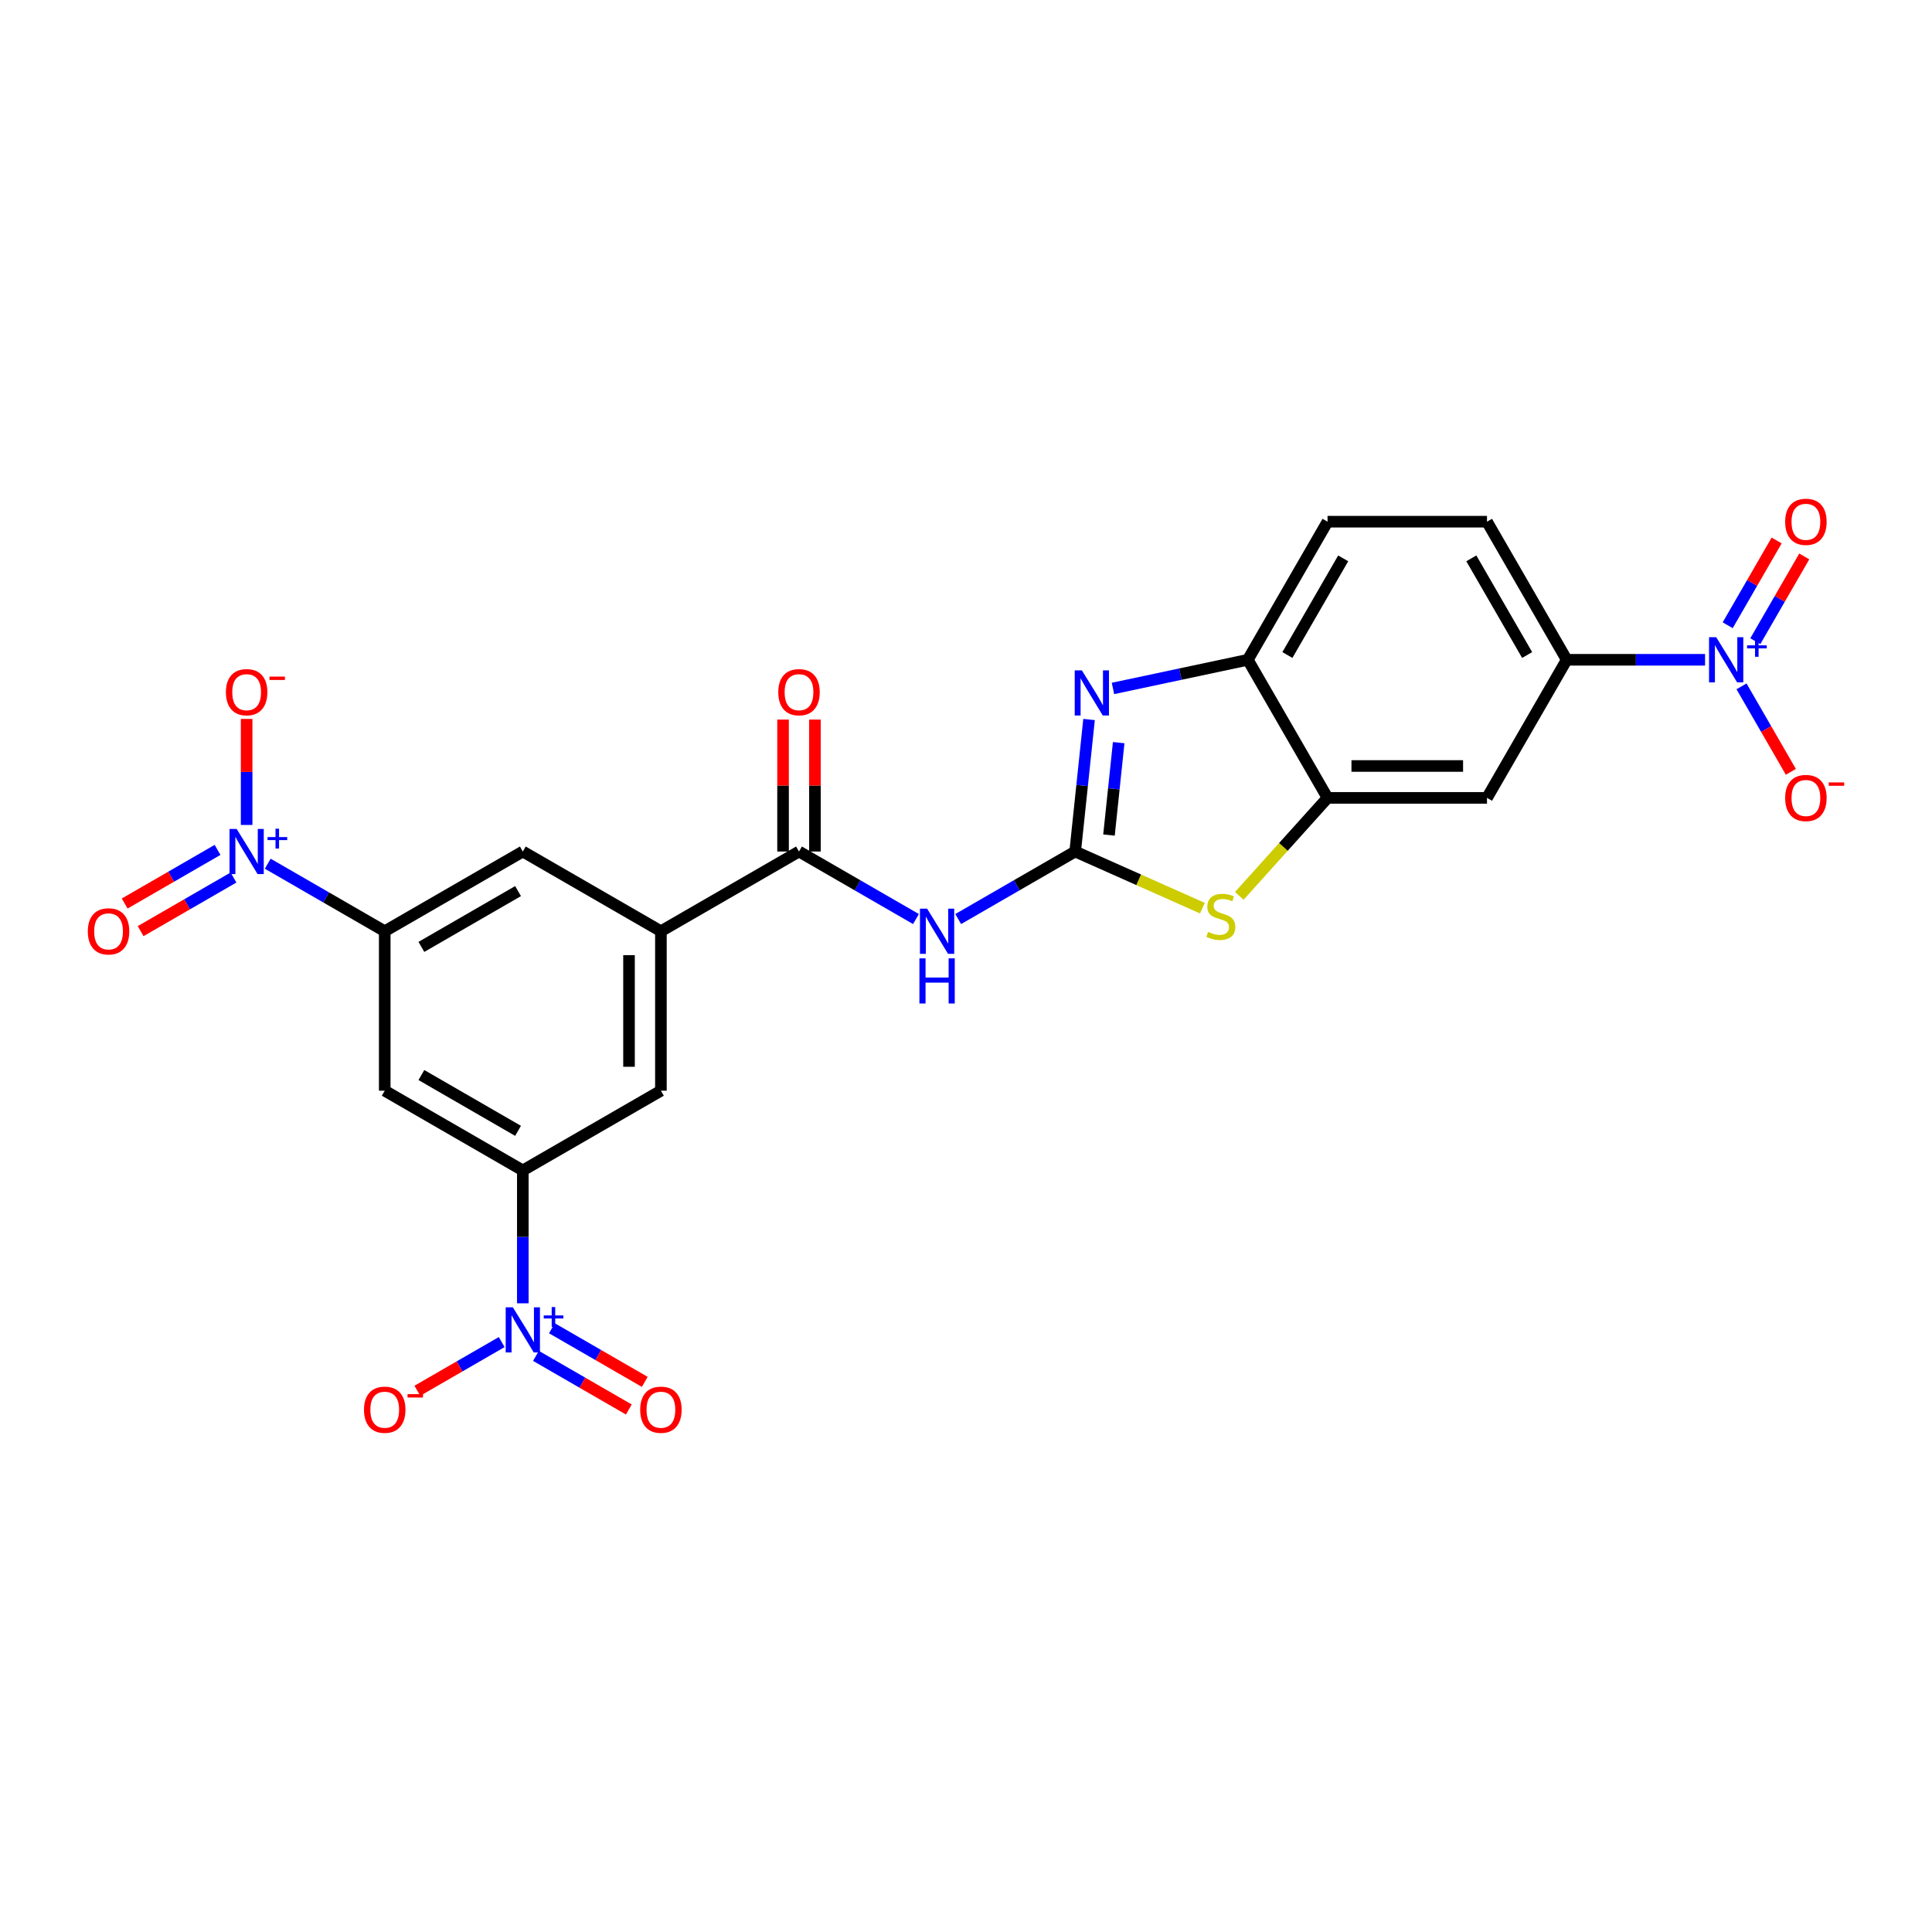 <?xml version='1.0' encoding='iso-8859-1'?>
<svg version='1.1' baseProfile='full'
              xmlns='http://www.w3.org/2000/svg'
                      xmlns:rdkit='http://www.rdkit.org/xml'
                      xmlns:xlink='http://www.w3.org/1999/xlink'
                  xml:space='preserve'
width='1000px' height='1000px' viewBox='0 0 1000 1000'>
<!-- END OF HEADER -->
<rect style='opacity:1.0;fill:#FFFFFF;stroke:none' width='1000' height='1000' x='0' y='0'> </rect>
<path class='bond-0' d='M 556.511,440.744 L 560.101,406.579' style='fill:none;fill-rule:evenodd;stroke:#000000;stroke-width:6px;stroke-linecap:butt;stroke-linejoin:miter;stroke-opacity:1' />
<path class='bond-0' d='M 560.101,406.579 L 563.692,372.414' style='fill:none;fill-rule:evenodd;stroke:#0000FF;stroke-width:6px;stroke-linecap:butt;stroke-linejoin:miter;stroke-opacity:1' />
<path class='bond-0' d='M 574.004,432.22 L 576.518,408.304' style='fill:none;fill-rule:evenodd;stroke:#000000;stroke-width:6px;stroke-linecap:butt;stroke-linejoin:miter;stroke-opacity:1' />
<path class='bond-0' d='M 576.518,408.304 L 579.031,384.389' style='fill:none;fill-rule:evenodd;stroke:#0000FF;stroke-width:6px;stroke-linecap:butt;stroke-linejoin:miter;stroke-opacity:1' />
<path class='bond-4' d='M 556.511,440.744 L 526.237,458.223' style='fill:none;fill-rule:evenodd;stroke:#000000;stroke-width:6px;stroke-linecap:butt;stroke-linejoin:miter;stroke-opacity:1' />
<path class='bond-4' d='M 526.237,458.223 L 495.963,475.701' style='fill:none;fill-rule:evenodd;stroke:#0000FF;stroke-width:6px;stroke-linecap:butt;stroke-linejoin:miter;stroke-opacity:1' />
<path class='bond-5' d='M 556.511,440.744 L 589.431,455.401' style='fill:none;fill-rule:evenodd;stroke:#000000;stroke-width:6px;stroke-linecap:butt;stroke-linejoin:miter;stroke-opacity:1' />
<path class='bond-5' d='M 589.431,455.401 L 622.351,470.058' style='fill:none;fill-rule:evenodd;stroke:#CCCC00;stroke-width:6px;stroke-linecap:butt;stroke-linejoin:miter;stroke-opacity:1' />
<path class='bond-11' d='M 576.065,356.341 L 610.966,348.923' style='fill:none;fill-rule:evenodd;stroke:#0000FF;stroke-width:6px;stroke-linecap:butt;stroke-linejoin:miter;stroke-opacity:1' />
<path class='bond-11' d='M 610.966,348.923 L 645.867,341.504' style='fill:none;fill-rule:evenodd;stroke:#000000;stroke-width:6px;stroke-linecap:butt;stroke-linejoin:miter;stroke-opacity:1' />
<path class='bond-1' d='M 138.586,447.053 L 168.86,464.532' style='fill:none;fill-rule:evenodd;stroke:#0000FF;stroke-width:6px;stroke-linecap:butt;stroke-linejoin:miter;stroke-opacity:1' />
<path class='bond-1' d='M 168.86,464.532 L 199.134,482.01' style='fill:none;fill-rule:evenodd;stroke:#000000;stroke-width:6px;stroke-linecap:butt;stroke-linejoin:miter;stroke-opacity:1' />
<path class='bond-17' d='M 127.659,426.994 L 127.659,399.554' style='fill:none;fill-rule:evenodd;stroke:#0000FF;stroke-width:6px;stroke-linecap:butt;stroke-linejoin:miter;stroke-opacity:1' />
<path class='bond-17' d='M 127.659,399.554 L 127.659,372.113' style='fill:none;fill-rule:evenodd;stroke:#FF0000;stroke-width:6px;stroke-linecap:butt;stroke-linejoin:miter;stroke-opacity:1' />
<path class='bond-21' d='M 112.605,439.905 L 88.57,453.782' style='fill:none;fill-rule:evenodd;stroke:#0000FF;stroke-width:6px;stroke-linecap:butt;stroke-linejoin:miter;stroke-opacity:1' />
<path class='bond-21' d='M 88.57,453.782 L 64.534,467.659' style='fill:none;fill-rule:evenodd;stroke:#FF0000;stroke-width:6px;stroke-linecap:butt;stroke-linejoin:miter;stroke-opacity:1' />
<path class='bond-21' d='M 120.858,454.2 L 96.823,468.077' style='fill:none;fill-rule:evenodd;stroke:#0000FF;stroke-width:6px;stroke-linecap:butt;stroke-linejoin:miter;stroke-opacity:1' />
<path class='bond-21' d='M 96.823,468.077 L 72.787,481.954' style='fill:none;fill-rule:evenodd;stroke:#FF0000;stroke-width:6px;stroke-linecap:butt;stroke-linejoin:miter;stroke-opacity:1' />
<path class='bond-2' d='M 270.61,674.592 L 270.61,640.2' style='fill:none;fill-rule:evenodd;stroke:#0000FF;stroke-width:6px;stroke-linecap:butt;stroke-linejoin:miter;stroke-opacity:1' />
<path class='bond-2' d='M 270.61,640.2 L 270.61,605.809' style='fill:none;fill-rule:evenodd;stroke:#000000;stroke-width:6px;stroke-linecap:butt;stroke-linejoin:miter;stroke-opacity:1' />
<path class='bond-18' d='M 259.682,694.651 L 237.853,707.253' style='fill:none;fill-rule:evenodd;stroke:#0000FF;stroke-width:6px;stroke-linecap:butt;stroke-linejoin:miter;stroke-opacity:1' />
<path class='bond-18' d='M 237.853,707.253 L 216.024,719.856' style='fill:none;fill-rule:evenodd;stroke:#FF0000;stroke-width:6px;stroke-linecap:butt;stroke-linejoin:miter;stroke-opacity:1' />
<path class='bond-20' d='M 277.41,701.798 L 301.446,715.675' style='fill:none;fill-rule:evenodd;stroke:#0000FF;stroke-width:6px;stroke-linecap:butt;stroke-linejoin:miter;stroke-opacity:1' />
<path class='bond-20' d='M 301.446,715.675 L 325.481,729.552' style='fill:none;fill-rule:evenodd;stroke:#FF0000;stroke-width:6px;stroke-linecap:butt;stroke-linejoin:miter;stroke-opacity:1' />
<path class='bond-20' d='M 285.663,687.503 L 309.699,701.38' style='fill:none;fill-rule:evenodd;stroke:#0000FF;stroke-width:6px;stroke-linecap:butt;stroke-linejoin:miter;stroke-opacity:1' />
<path class='bond-20' d='M 309.699,701.38 L 333.734,715.257' style='fill:none;fill-rule:evenodd;stroke:#FF0000;stroke-width:6px;stroke-linecap:butt;stroke-linejoin:miter;stroke-opacity:1' />
<path class='bond-3' d='M 882.537,341.504 L 846.734,341.504' style='fill:none;fill-rule:evenodd;stroke:#0000FF;stroke-width:6px;stroke-linecap:butt;stroke-linejoin:miter;stroke-opacity:1' />
<path class='bond-3' d='M 846.734,341.504 L 810.932,341.504' style='fill:none;fill-rule:evenodd;stroke:#000000;stroke-width:6px;stroke-linecap:butt;stroke-linejoin:miter;stroke-opacity:1' />
<path class='bond-19' d='M 901.403,355.254 L 914.174,377.374' style='fill:none;fill-rule:evenodd;stroke:#0000FF;stroke-width:6px;stroke-linecap:butt;stroke-linejoin:miter;stroke-opacity:1' />
<path class='bond-19' d='M 914.174,377.374 L 926.945,399.494' style='fill:none;fill-rule:evenodd;stroke:#FF0000;stroke-width:6px;stroke-linecap:butt;stroke-linejoin:miter;stroke-opacity:1' />
<path class='bond-22' d='M 908.55,331.881 L 921.216,309.942' style='fill:none;fill-rule:evenodd;stroke:#0000FF;stroke-width:6px;stroke-linecap:butt;stroke-linejoin:miter;stroke-opacity:1' />
<path class='bond-22' d='M 921.216,309.942 L 933.883,288.004' style='fill:none;fill-rule:evenodd;stroke:#FF0000;stroke-width:6px;stroke-linecap:butt;stroke-linejoin:miter;stroke-opacity:1' />
<path class='bond-22' d='M 894.255,323.628 L 906.921,301.689' style='fill:none;fill-rule:evenodd;stroke:#0000FF;stroke-width:6px;stroke-linecap:butt;stroke-linejoin:miter;stroke-opacity:1' />
<path class='bond-22' d='M 906.921,301.689 L 919.588,279.751' style='fill:none;fill-rule:evenodd;stroke:#FF0000;stroke-width:6px;stroke-linecap:butt;stroke-linejoin:miter;stroke-opacity:1' />
<path class='bond-6' d='M 474.108,475.701 L 443.834,458.223' style='fill:none;fill-rule:evenodd;stroke:#0000FF;stroke-width:6px;stroke-linecap:butt;stroke-linejoin:miter;stroke-opacity:1' />
<path class='bond-6' d='M 443.834,458.223 L 413.56,440.744' style='fill:none;fill-rule:evenodd;stroke:#000000;stroke-width:6px;stroke-linecap:butt;stroke-linejoin:miter;stroke-opacity:1' />
<path class='bond-9' d='M 641.465,463.699 L 664.299,438.339' style='fill:none;fill-rule:evenodd;stroke:#CCCC00;stroke-width:6px;stroke-linecap:butt;stroke-linejoin:miter;stroke-opacity:1' />
<path class='bond-9' d='M 664.299,438.339 L 687.133,412.979' style='fill:none;fill-rule:evenodd;stroke:#000000;stroke-width:6px;stroke-linecap:butt;stroke-linejoin:miter;stroke-opacity:1' />
<path class='bond-10' d='M 413.56,440.744 L 342.085,482.01' style='fill:none;fill-rule:evenodd;stroke:#000000;stroke-width:6px;stroke-linecap:butt;stroke-linejoin:miter;stroke-opacity:1' />
<path class='bond-23' d='M 421.813,440.744 L 421.813,406.6' style='fill:none;fill-rule:evenodd;stroke:#000000;stroke-width:6px;stroke-linecap:butt;stroke-linejoin:miter;stroke-opacity:1' />
<path class='bond-23' d='M 421.813,406.6 L 421.813,372.457' style='fill:none;fill-rule:evenodd;stroke:#FF0000;stroke-width:6px;stroke-linecap:butt;stroke-linejoin:miter;stroke-opacity:1' />
<path class='bond-23' d='M 405.307,440.744 L 405.307,406.6' style='fill:none;fill-rule:evenodd;stroke:#000000;stroke-width:6px;stroke-linecap:butt;stroke-linejoin:miter;stroke-opacity:1' />
<path class='bond-23' d='M 405.307,406.6 L 405.307,372.457' style='fill:none;fill-rule:evenodd;stroke:#FF0000;stroke-width:6px;stroke-linecap:butt;stroke-linejoin:miter;stroke-opacity:1' />
<path class='bond-7' d='M 199.134,482.01 L 270.61,440.744' style='fill:none;fill-rule:evenodd;stroke:#000000;stroke-width:6px;stroke-linecap:butt;stroke-linejoin:miter;stroke-opacity:1' />
<path class='bond-7' d='M 218.109,490.115 L 268.142,461.229' style='fill:none;fill-rule:evenodd;stroke:#000000;stroke-width:6px;stroke-linecap:butt;stroke-linejoin:miter;stroke-opacity:1' />
<path class='bond-13' d='M 199.134,482.01 L 199.134,564.543' style='fill:none;fill-rule:evenodd;stroke:#000000;stroke-width:6px;stroke-linecap:butt;stroke-linejoin:miter;stroke-opacity:1' />
<path class='bond-8' d='M 270.61,605.809 L 342.085,564.543' style='fill:none;fill-rule:evenodd;stroke:#000000;stroke-width:6px;stroke-linecap:butt;stroke-linejoin:miter;stroke-opacity:1' />
<path class='bond-28' d='M 270.61,605.809 L 199.134,564.543' style='fill:none;fill-rule:evenodd;stroke:#000000;stroke-width:6px;stroke-linecap:butt;stroke-linejoin:miter;stroke-opacity:1' />
<path class='bond-28' d='M 268.142,585.324 L 218.109,556.438' style='fill:none;fill-rule:evenodd;stroke:#000000;stroke-width:6px;stroke-linecap:butt;stroke-linejoin:miter;stroke-opacity:1' />
<path class='bond-14' d='M 687.133,412.979 L 769.665,412.979' style='fill:none;fill-rule:evenodd;stroke:#000000;stroke-width:6px;stroke-linecap:butt;stroke-linejoin:miter;stroke-opacity:1' />
<path class='bond-14' d='M 699.513,396.473 L 757.285,396.473' style='fill:none;fill-rule:evenodd;stroke:#000000;stroke-width:6px;stroke-linecap:butt;stroke-linejoin:miter;stroke-opacity:1' />
<path class='bond-26' d='M 687.133,412.979 L 645.867,341.504' style='fill:none;fill-rule:evenodd;stroke:#000000;stroke-width:6px;stroke-linecap:butt;stroke-linejoin:miter;stroke-opacity:1' />
<path class='bond-15' d='M 342.085,482.01 L 342.085,564.543' style='fill:none;fill-rule:evenodd;stroke:#000000;stroke-width:6px;stroke-linecap:butt;stroke-linejoin:miter;stroke-opacity:1' />
<path class='bond-15' d='M 325.578,494.39 L 325.578,552.163' style='fill:none;fill-rule:evenodd;stroke:#000000;stroke-width:6px;stroke-linecap:butt;stroke-linejoin:miter;stroke-opacity:1' />
<path class='bond-16' d='M 342.085,482.01 L 270.61,440.744' style='fill:none;fill-rule:evenodd;stroke:#000000;stroke-width:6px;stroke-linecap:butt;stroke-linejoin:miter;stroke-opacity:1' />
<path class='bond-24' d='M 645.867,341.504 L 687.133,270.029' style='fill:none;fill-rule:evenodd;stroke:#000000;stroke-width:6px;stroke-linecap:butt;stroke-linejoin:miter;stroke-opacity:1' />
<path class='bond-24' d='M 666.352,339.036 L 695.238,289.003' style='fill:none;fill-rule:evenodd;stroke:#000000;stroke-width:6px;stroke-linecap:butt;stroke-linejoin:miter;stroke-opacity:1' />
<path class='bond-12' d='M 810.932,341.504 L 769.665,412.979' style='fill:none;fill-rule:evenodd;stroke:#000000;stroke-width:6px;stroke-linecap:butt;stroke-linejoin:miter;stroke-opacity:1' />
<path class='bond-27' d='M 810.932,341.504 L 769.665,270.029' style='fill:none;fill-rule:evenodd;stroke:#000000;stroke-width:6px;stroke-linecap:butt;stroke-linejoin:miter;stroke-opacity:1' />
<path class='bond-27' d='M 790.447,339.036 L 761.56,289.003' style='fill:none;fill-rule:evenodd;stroke:#000000;stroke-width:6px;stroke-linecap:butt;stroke-linejoin:miter;stroke-opacity:1' />
<path class='bond-25' d='M 687.133,270.029 L 769.665,270.029' style='fill:none;fill-rule:evenodd;stroke:#000000;stroke-width:6px;stroke-linecap:butt;stroke-linejoin:miter;stroke-opacity:1' />
<path  class='atom-1' d='M 559.971 346.977
L 567.63 359.357
Q 568.389 360.578, 569.611 362.79
Q 570.832 365.002, 570.898 365.134
L 570.898 346.977
L 574.002 346.977
L 574.002 370.35
L 570.799 370.35
L 562.579 356.815
Q 561.622 355.23, 560.598 353.415
Q 559.608 351.599, 559.311 351.038
L 559.311 370.35
L 556.274 370.35
L 556.274 346.977
L 559.971 346.977
' fill='#0000FF'/>
<path  class='atom-2' d='M 122.492 429.057
L 130.152 441.437
Q 130.911 442.659, 132.132 444.871
Q 133.354 447.083, 133.42 447.215
L 133.42 429.057
L 136.523 429.057
L 136.523 452.431
L 133.321 452.431
L 125.101 438.895
Q 124.143 437.311, 123.12 435.495
Q 122.129 433.679, 121.832 433.118
L 121.832 452.431
L 118.795 452.431
L 118.795 429.057
L 122.492 429.057
' fill='#0000FF'/>
<path  class='atom-2' d='M 138.484 433.271
L 142.602 433.271
L 142.602 428.935
L 144.432 428.935
L 144.432 433.271
L 148.659 433.271
L 148.659 434.839
L 144.432 434.839
L 144.432 439.197
L 142.602 439.197
L 142.602 434.839
L 138.484 434.839
L 138.484 433.271
' fill='#0000FF'/>
<path  class='atom-3' d='M 265.443 676.655
L 273.102 689.035
Q 273.861 690.256, 275.083 692.468
Q 276.304 694.68, 276.37 694.812
L 276.37 676.655
L 279.474 676.655
L 279.474 700.028
L 276.271 700.028
L 268.051 686.493
Q 267.094 684.908, 266.07 683.093
Q 265.08 681.277, 264.783 680.716
L 264.783 700.028
L 261.746 700.028
L 261.746 676.655
L 265.443 676.655
' fill='#0000FF'/>
<path  class='atom-3' d='M 281.435 680.868
L 285.553 680.868
L 285.553 676.532
L 287.383 676.532
L 287.383 680.868
L 291.61 680.868
L 291.61 682.437
L 287.383 682.437
L 287.383 686.795
L 285.553 686.795
L 285.553 682.437
L 281.435 682.437
L 281.435 680.868
' fill='#0000FF'/>
<path  class='atom-4' d='M 888.298 329.818
L 895.957 342.197
Q 896.716 343.419, 897.937 345.631
Q 899.159 347.843, 899.225 347.975
L 899.225 329.818
L 902.328 329.818
L 902.328 353.191
L 899.126 353.191
L 890.906 339.655
Q 889.948 338.071, 888.925 336.255
Q 887.934 334.439, 887.637 333.878
L 887.637 353.191
L 884.6 353.191
L 884.6 329.818
L 888.298 329.818
' fill='#0000FF'/>
<path  class='atom-4' d='M 904.289 334.031
L 908.407 334.031
L 908.407 329.695
L 910.237 329.695
L 910.237 334.031
L 914.464 334.031
L 914.464 335.6
L 910.237 335.6
L 910.237 339.957
L 908.407 339.957
L 908.407 335.6
L 904.289 335.6
L 904.289 334.031
' fill='#0000FF'/>
<path  class='atom-5' d='M 479.869 470.324
L 487.528 482.704
Q 488.287 483.925, 489.509 486.137
Q 490.73 488.349, 490.796 488.481
L 490.796 470.324
L 493.899 470.324
L 493.899 493.697
L 490.697 493.697
L 482.477 480.162
Q 481.519 478.577, 480.496 476.761
Q 479.506 474.946, 479.209 474.384
L 479.209 493.697
L 476.171 493.697
L 476.171 470.324
L 479.869 470.324
' fill='#0000FF'/>
<path  class='atom-5' d='M 475.891 496.034
L 479.06 496.034
L 479.06 505.971
L 491.011 505.971
L 491.011 496.034
L 494.18 496.034
L 494.18 519.407
L 491.011 519.407
L 491.011 508.612
L 479.06 508.612
L 479.06 519.407
L 475.891 519.407
L 475.891 496.034
' fill='#0000FF'/>
<path  class='atom-6' d='M 625.305 482.335
Q 625.569 482.434, 626.659 482.896
Q 627.748 483.359, 628.937 483.656
Q 630.158 483.92, 631.347 483.92
Q 633.558 483.92, 634.846 482.863
Q 636.133 481.774, 636.133 479.892
Q 636.133 478.605, 635.473 477.812
Q 634.846 477.02, 633.856 476.591
Q 632.865 476.162, 631.215 475.667
Q 629.135 475.039, 627.88 474.445
Q 626.659 473.851, 625.767 472.596
Q 624.909 471.342, 624.909 469.229
Q 624.909 466.291, 626.89 464.475
Q 628.904 462.659, 632.865 462.659
Q 635.572 462.659, 638.642 463.947
L 637.883 466.489
Q 635.077 465.334, 632.964 465.334
Q 630.686 465.334, 629.432 466.291
Q 628.177 467.215, 628.21 468.833
Q 628.21 470.087, 628.838 470.847
Q 629.498 471.606, 630.422 472.035
Q 631.38 472.464, 632.964 472.96
Q 635.077 473.62, 636.332 474.28
Q 637.586 474.94, 638.477 476.294
Q 639.402 477.614, 639.402 479.892
Q 639.402 483.128, 637.223 484.877
Q 635.077 486.594, 631.479 486.594
Q 629.399 486.594, 627.814 486.132
Q 626.263 485.703, 624.414 484.943
L 625.305 482.335
' fill='#CCCC00'/>
<path  class='atom-18' d='M 116.93 358.278
Q 116.93 352.665, 119.703 349.529
Q 122.476 346.393, 127.659 346.393
Q 132.842 346.393, 135.615 349.529
Q 138.388 352.665, 138.388 358.278
Q 138.388 363.956, 135.582 367.191
Q 132.776 370.393, 127.659 370.393
Q 122.509 370.393, 119.703 367.191
Q 116.93 363.989, 116.93 358.278
M 127.659 367.752
Q 131.224 367.752, 133.139 365.375
Q 135.087 362.965, 135.087 358.278
Q 135.087 353.689, 133.139 351.378
Q 131.224 349.034, 127.659 349.034
Q 124.094 349.034, 122.146 351.345
Q 120.231 353.656, 120.231 358.278
Q 120.231 362.998, 122.146 365.375
Q 124.094 367.752, 127.659 367.752
' fill='#FF0000'/>
<path  class='atom-18' d='M 139.478 350.208
L 147.474 350.208
L 147.474 351.951
L 139.478 351.951
L 139.478 350.208
' fill='#FF0000'/>
<path  class='atom-19' d='M 188.405 729.674
Q 188.405 724.062, 191.178 720.925
Q 193.951 717.789, 199.134 717.789
Q 204.317 717.789, 207.09 720.925
Q 209.864 724.062, 209.864 729.674
Q 209.864 735.352, 207.057 738.587
Q 204.251 741.79, 199.134 741.79
Q 193.984 741.79, 191.178 738.587
Q 188.405 735.385, 188.405 729.674
M 199.134 739.149
Q 202.7 739.149, 204.614 736.772
Q 206.562 734.362, 206.562 729.674
Q 206.562 725.085, 204.614 722.774
Q 202.7 720.43, 199.134 720.43
Q 195.569 720.43, 193.621 722.741
Q 191.706 725.052, 191.706 729.674
Q 191.706 734.395, 193.621 736.772
Q 195.569 739.149, 199.134 739.149
' fill='#FF0000'/>
<path  class='atom-19' d='M 210.953 721.604
L 218.949 721.604
L 218.949 723.347
L 210.953 723.347
L 210.953 721.604
' fill='#FF0000'/>
<path  class='atom-20' d='M 924.001 413.045
Q 924.001 407.433, 926.774 404.297
Q 929.547 401.161, 934.73 401.161
Q 939.913 401.161, 942.687 404.297
Q 945.46 407.433, 945.46 413.045
Q 945.46 418.724, 942.654 421.959
Q 939.847 425.161, 934.73 425.161
Q 929.58 425.161, 926.774 421.959
Q 924.001 418.757, 924.001 413.045
M 934.73 422.52
Q 938.296 422.52, 940.211 420.143
Q 942.158 417.733, 942.158 413.045
Q 942.158 408.457, 940.211 406.146
Q 938.296 403.802, 934.73 403.802
Q 931.165 403.802, 929.217 406.113
Q 927.302 408.424, 927.302 413.045
Q 927.302 417.766, 929.217 420.143
Q 931.165 422.52, 934.73 422.52
' fill='#FF0000'/>
<path  class='atom-20' d='M 946.549 404.976
L 954.545 404.976
L 954.545 406.719
L 946.549 406.719
L 946.549 404.976
' fill='#FF0000'/>
<path  class='atom-21' d='M 331.356 729.674
Q 331.356 724.062, 334.129 720.925
Q 336.902 717.789, 342.085 717.789
Q 347.268 717.789, 350.041 720.925
Q 352.814 724.062, 352.814 729.674
Q 352.814 735.352, 350.008 738.587
Q 347.202 741.79, 342.085 741.79
Q 336.935 741.79, 334.129 738.587
Q 331.356 735.385, 331.356 729.674
M 342.085 739.149
Q 345.65 739.149, 347.565 736.772
Q 349.513 734.362, 349.513 729.674
Q 349.513 725.085, 347.565 722.774
Q 345.65 720.43, 342.085 720.43
Q 338.519 720.43, 336.572 722.741
Q 334.657 725.052, 334.657 729.674
Q 334.657 734.395, 336.572 736.772
Q 338.519 739.149, 342.085 739.149
' fill='#FF0000'/>
<path  class='atom-22' d='M 45.455 482.076
Q 45.455 476.464, 48.228 473.328
Q 51.001 470.192, 56.184 470.192
Q 61.367 470.192, 64.14 473.328
Q 66.913 476.464, 66.913 482.076
Q 66.913 487.755, 64.107 490.99
Q 61.301 494.192, 56.184 494.192
Q 51.034 494.192, 48.228 490.99
Q 45.455 487.788, 45.455 482.076
M 56.184 491.551
Q 59.749 491.551, 61.664 489.174
Q 63.612 486.764, 63.612 482.076
Q 63.612 477.488, 61.664 475.177
Q 59.749 472.833, 56.184 472.833
Q 52.618 472.833, 50.671 475.144
Q 48.756 477.455, 48.756 482.076
Q 48.756 486.797, 50.671 489.174
Q 52.618 491.551, 56.184 491.551
' fill='#FF0000'/>
<path  class='atom-23' d='M 924.001 270.095
Q 924.001 264.483, 926.774 261.347
Q 929.547 258.21, 934.73 258.21
Q 939.913 258.21, 942.687 261.347
Q 945.46 264.483, 945.46 270.095
Q 945.46 275.773, 942.654 279.008
Q 939.847 282.211, 934.73 282.211
Q 929.58 282.211, 926.774 279.008
Q 924.001 275.806, 924.001 270.095
M 934.73 279.57
Q 938.296 279.57, 940.211 277.193
Q 942.158 274.783, 942.158 270.095
Q 942.158 265.506, 940.211 263.195
Q 938.296 260.851, 934.73 260.851
Q 931.165 260.851, 929.217 263.162
Q 927.302 265.473, 927.302 270.095
Q 927.302 274.816, 929.217 277.193
Q 931.165 279.57, 934.73 279.57
' fill='#FF0000'/>
<path  class='atom-24' d='M 402.831 358.278
Q 402.831 352.665, 405.604 349.529
Q 408.377 346.393, 413.56 346.393
Q 418.743 346.393, 421.516 349.529
Q 424.289 352.665, 424.289 358.278
Q 424.289 363.956, 421.483 367.191
Q 418.677 370.393, 413.56 370.393
Q 408.41 370.393, 405.604 367.191
Q 402.831 363.989, 402.831 358.278
M 413.56 367.752
Q 417.125 367.752, 419.04 365.375
Q 420.988 362.965, 420.988 358.278
Q 420.988 353.689, 419.04 351.378
Q 417.125 349.034, 413.56 349.034
Q 409.995 349.034, 408.047 351.345
Q 406.132 353.656, 406.132 358.278
Q 406.132 362.998, 408.047 365.375
Q 409.995 367.752, 413.56 367.752
' fill='#FF0000'/>
</svg>
